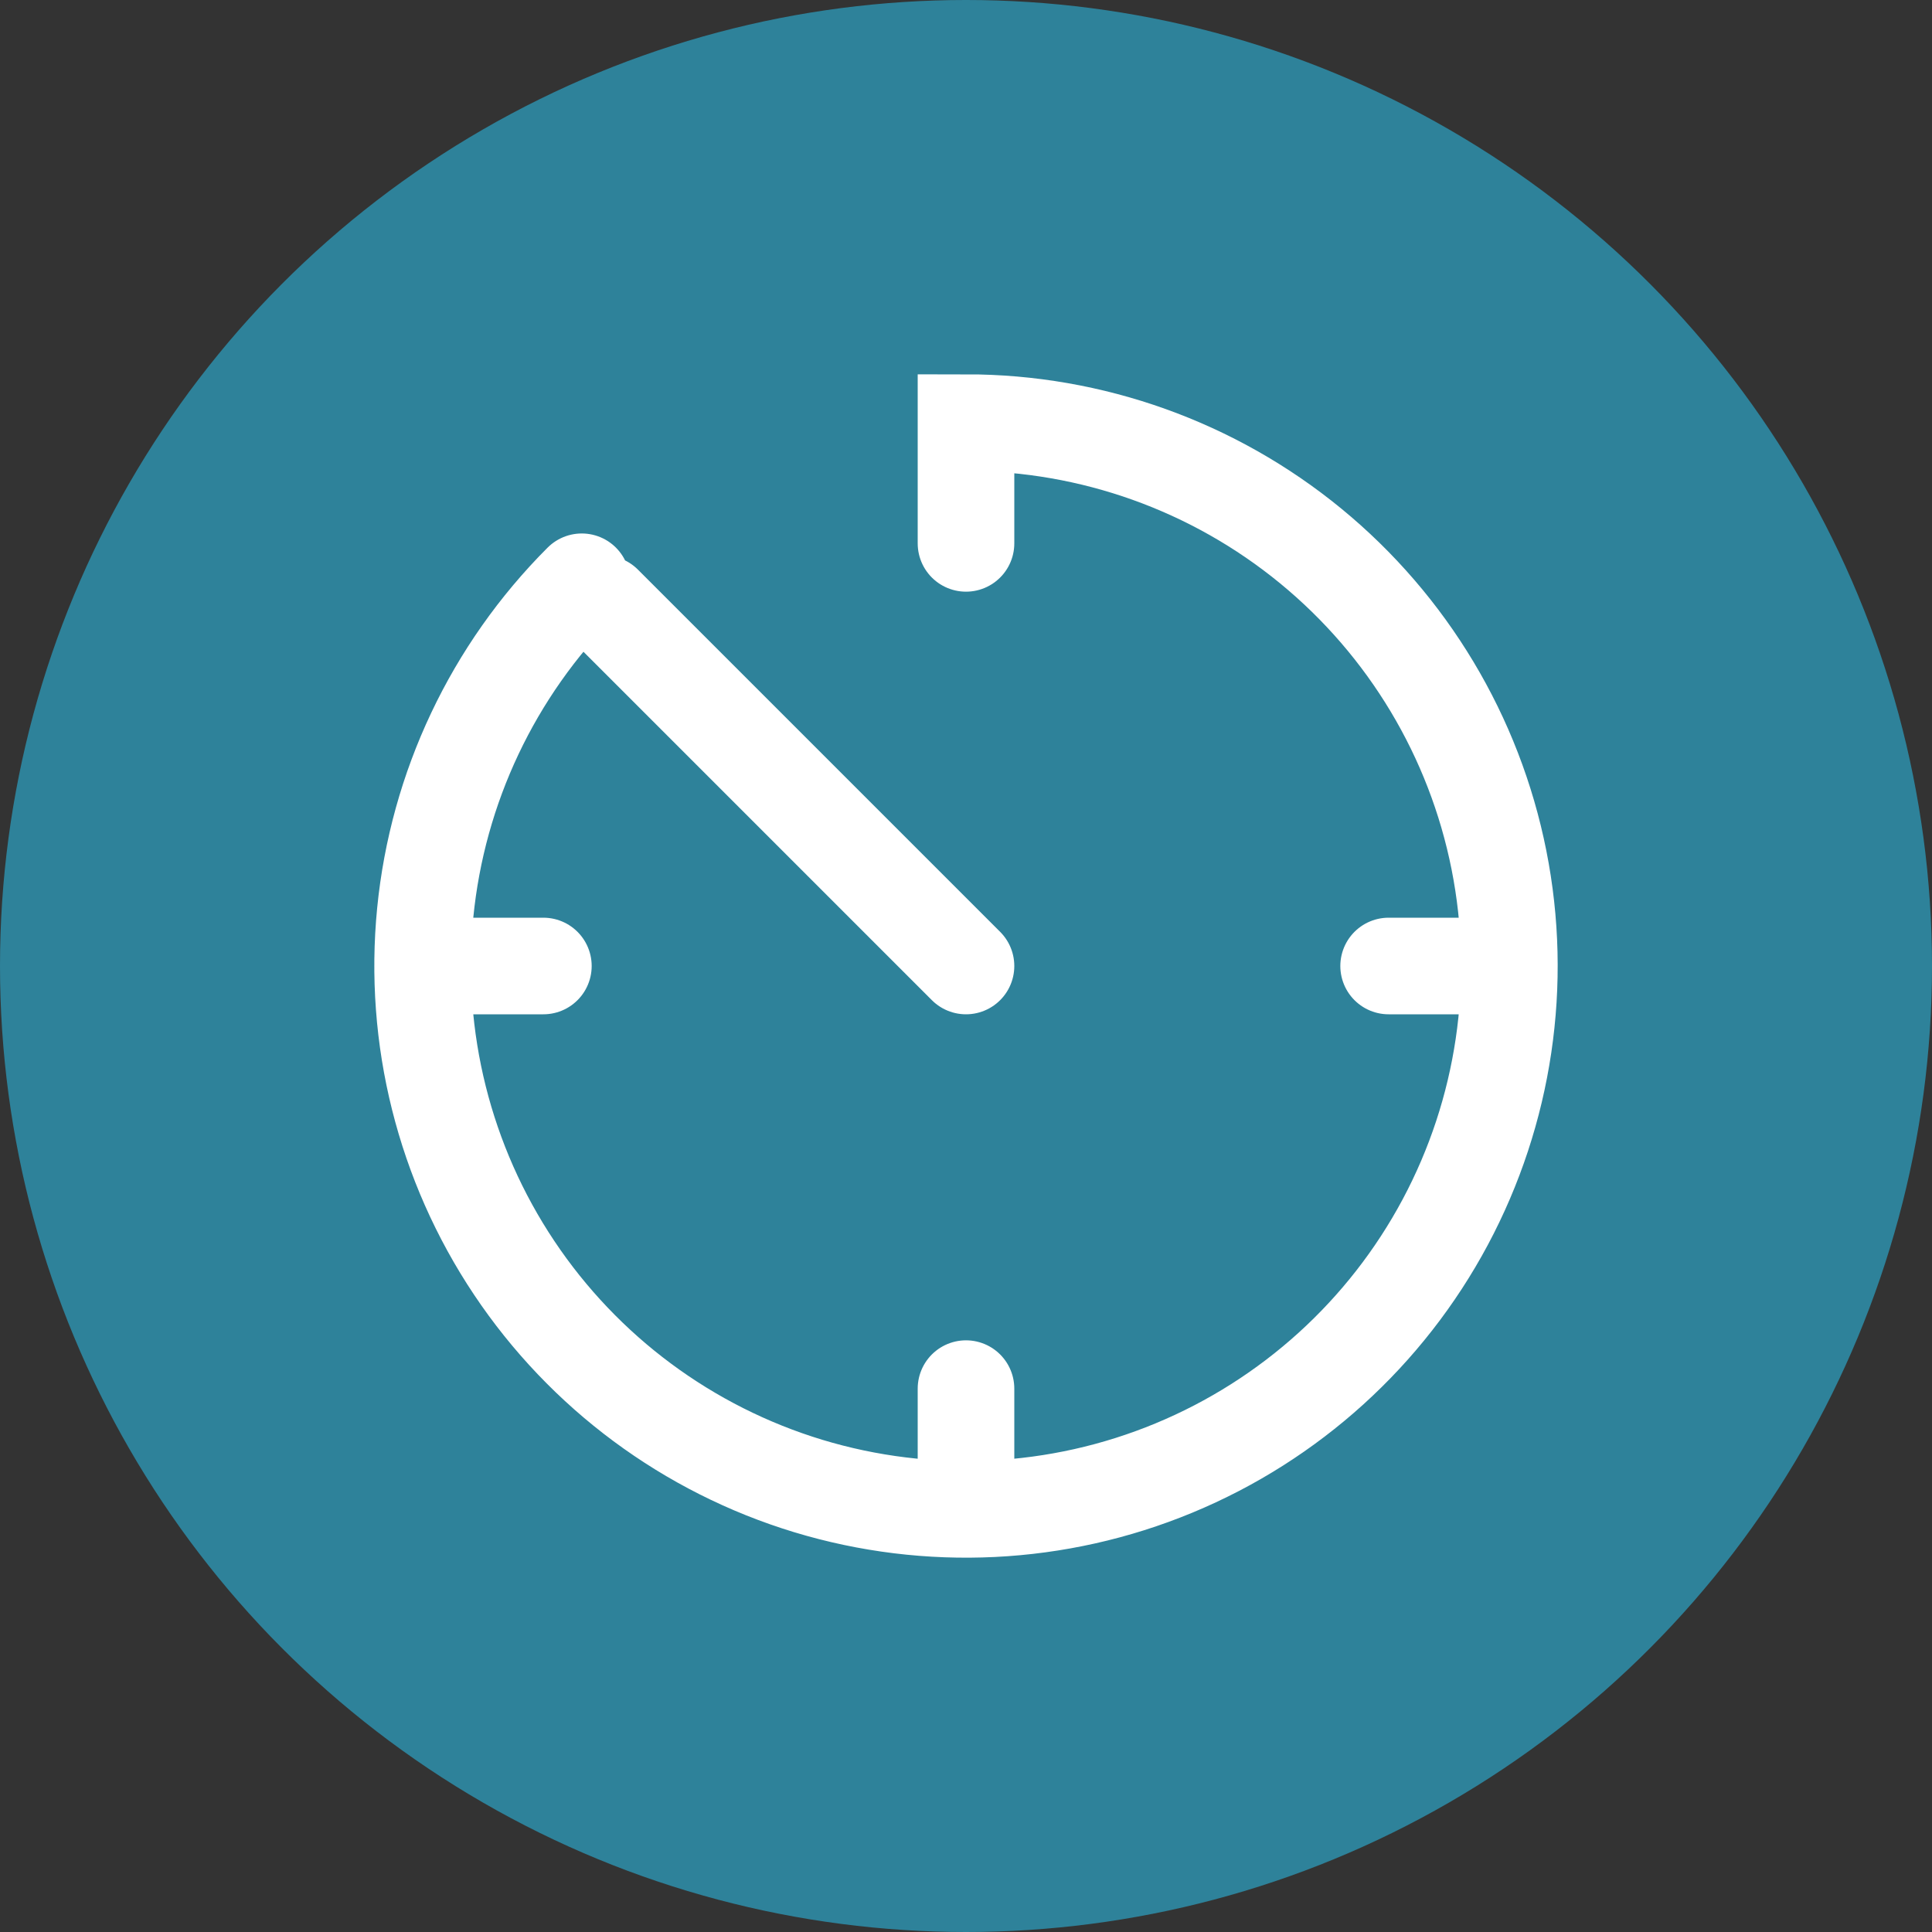 <svg width="40" height="40" viewBox="0 0 40 40" fill="none" xmlns="http://www.w3.org/2000/svg">
<rect x="0" y="0" width="40" height="40" fill="#333333" stroke="none"/>
<circle cx="20" cy="20" r="20" fill="#2E829A"/>
<path d="M12.045 12.045C10.205 13.885 9.059 16.307 8.804 18.897C8.549 21.487 9.2 24.086 10.646 26.25C12.092 28.414 14.244 30.01 16.734 30.766C19.225 31.521 21.901 31.39 24.305 30.394C26.71 29.398 28.695 27.599 29.922 25.303C31.148 23.008 31.542 20.358 31.034 17.805C30.526 15.253 29.149 12.955 27.137 11.304C25.125 9.653 22.603 8.75 20 8.75V11.25M20 20L12.5 12.5M31.25 20H28.75M20 28.75V31.25M11.25 20H8.75" stroke="white" stroke-width="2" stroke-linecap="round"/>
</svg>
